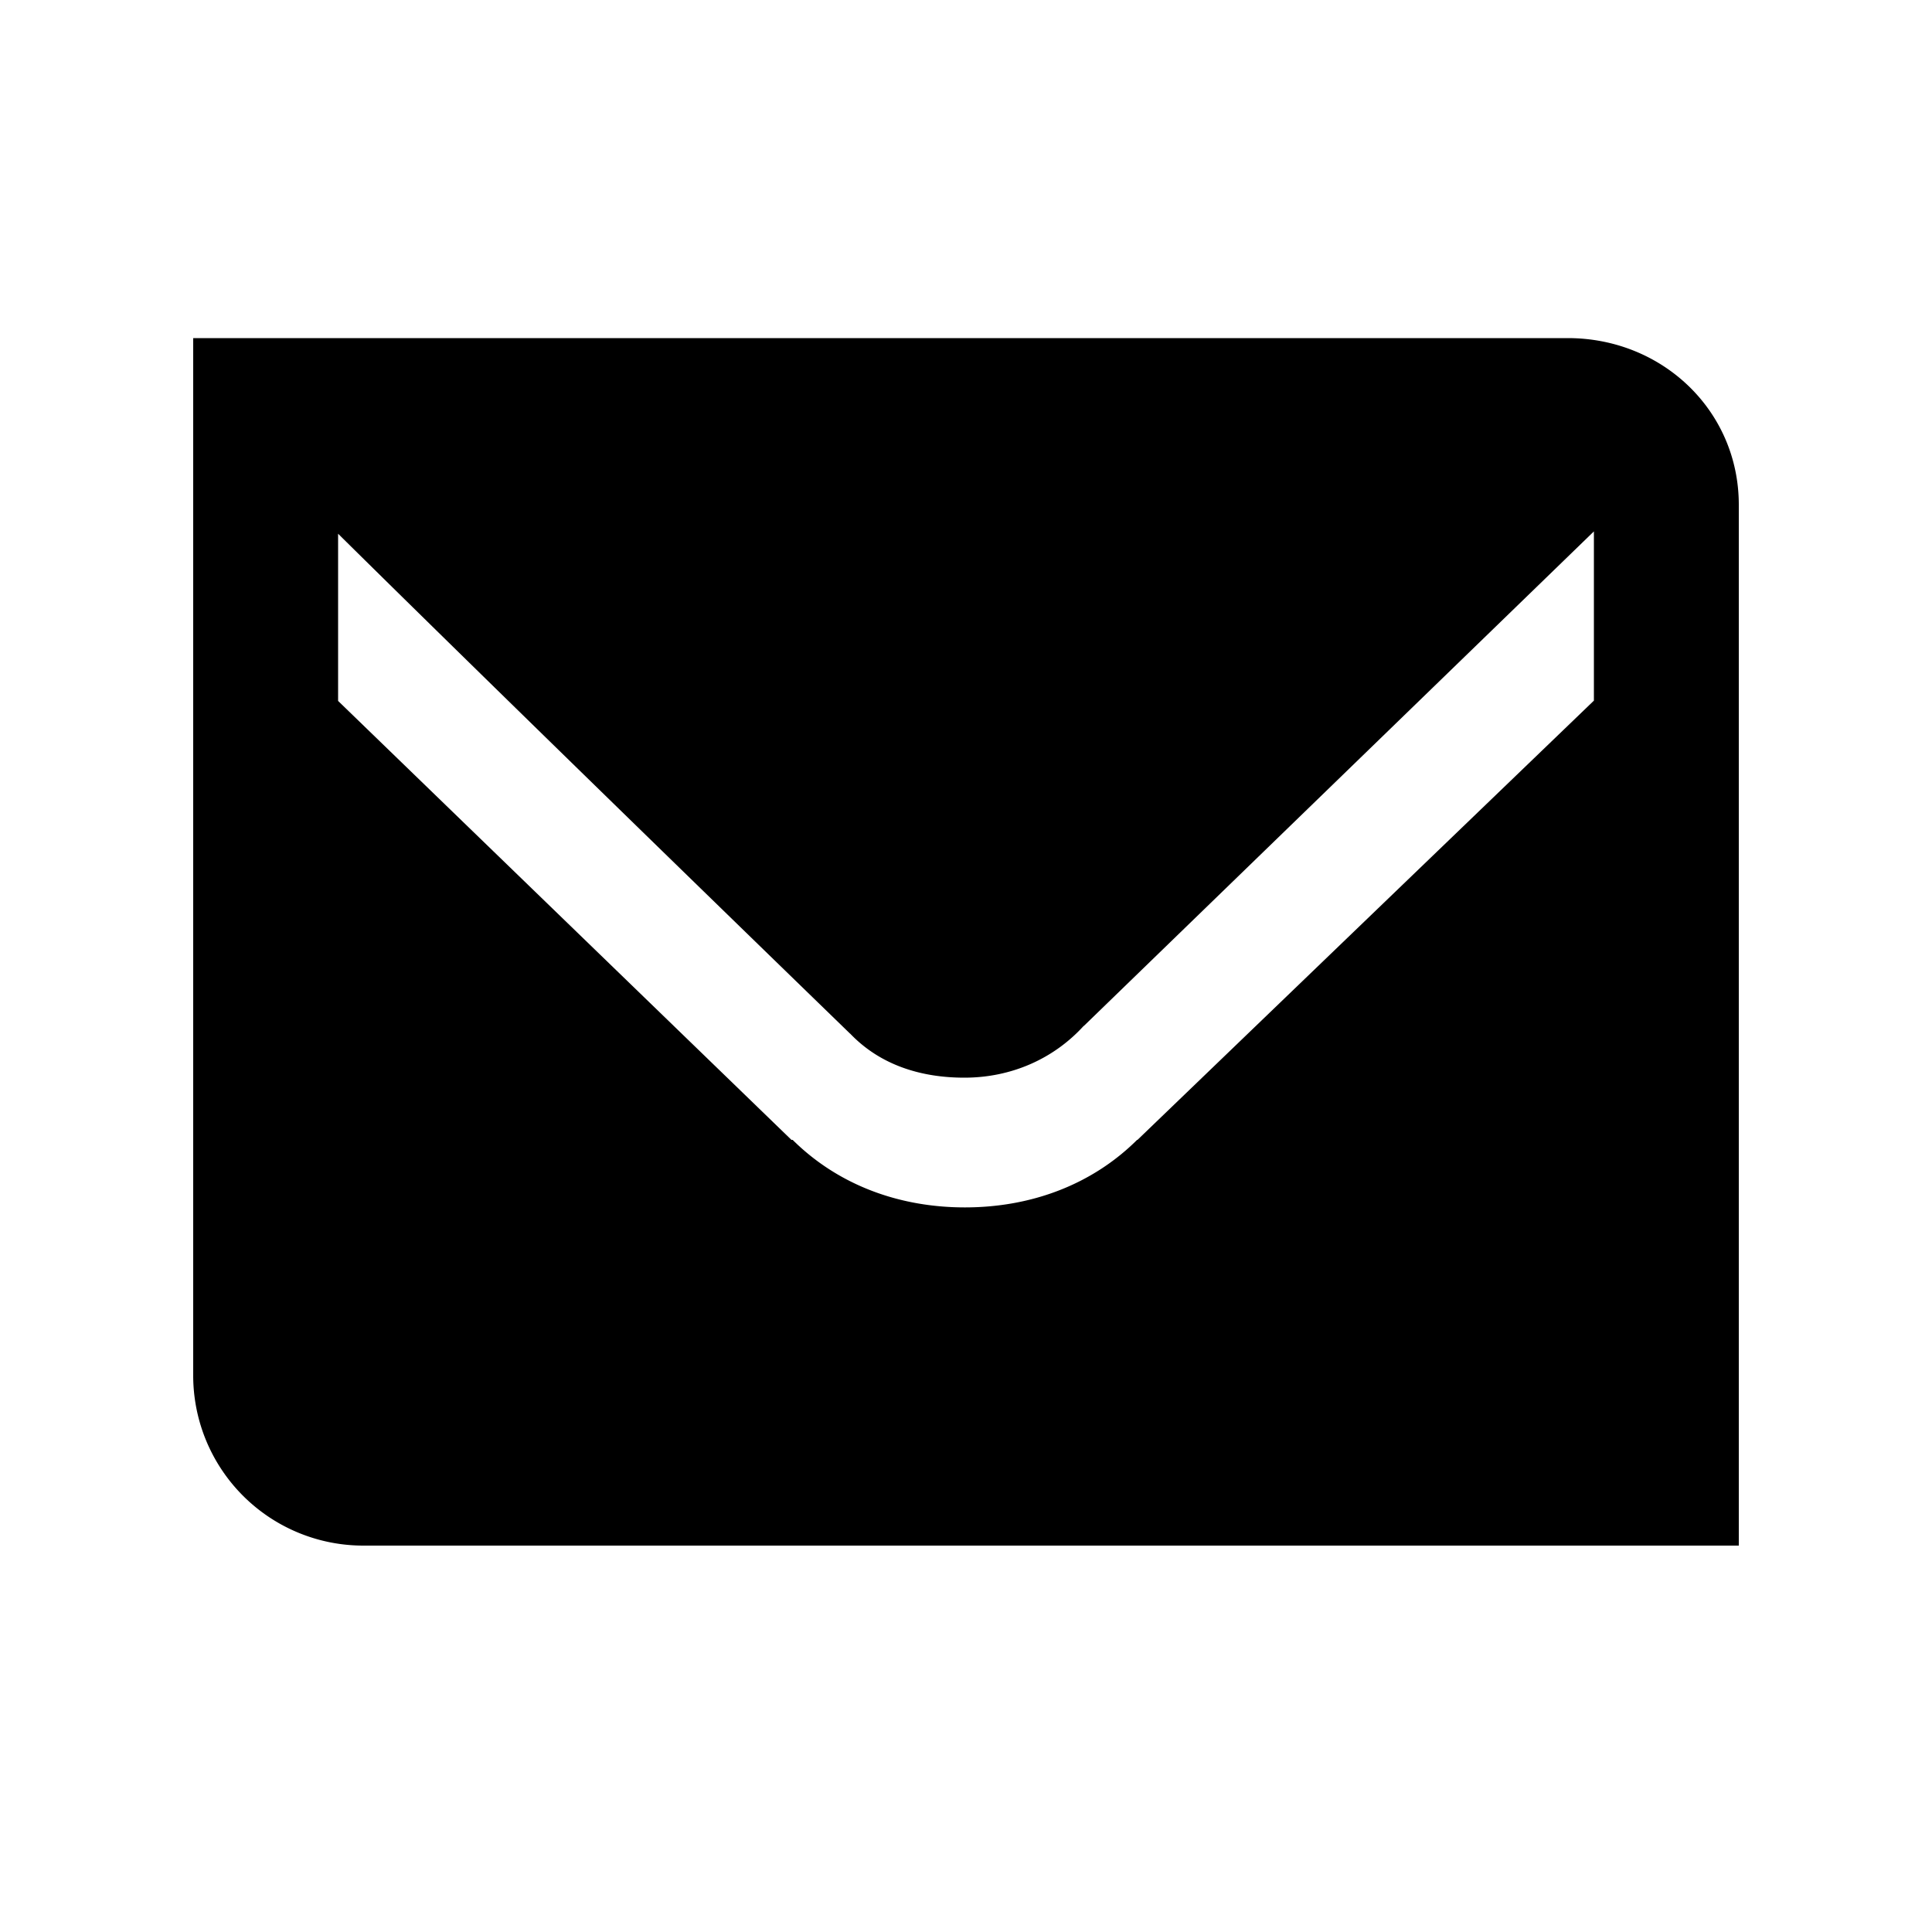 <svg xmlns="http://www.w3.org/2000/svg" width="1000" height="1000" viewBox="0 0 1000 1000">
  <defs>
    <style>
      .cls-4 {
        fill-rule: evenodd;
        fill: #000;
      }
    </style>
  </defs>
  <path class="cls-4" d="M811.5,175H100V712a88.05,88.05,0,0,0,88.369,88H900V261.3C900,212.5,860.324,175,811.5,175ZM825,362.644L588.758,590h-0.2c-23.152,23-54.541,34.949-89.128,34.949S433.471,613,410.274,590h-0.62L175,362.8V276.261C268.964,369.145,439.987,535,439.987,535h0.054c15.3,16,36.133,22.8,59.119,22.8,24.349,0,46.26-9.8,61.76-26.8h0.108L825,275.051v87.593Z" fill="#000"/>
</svg>
